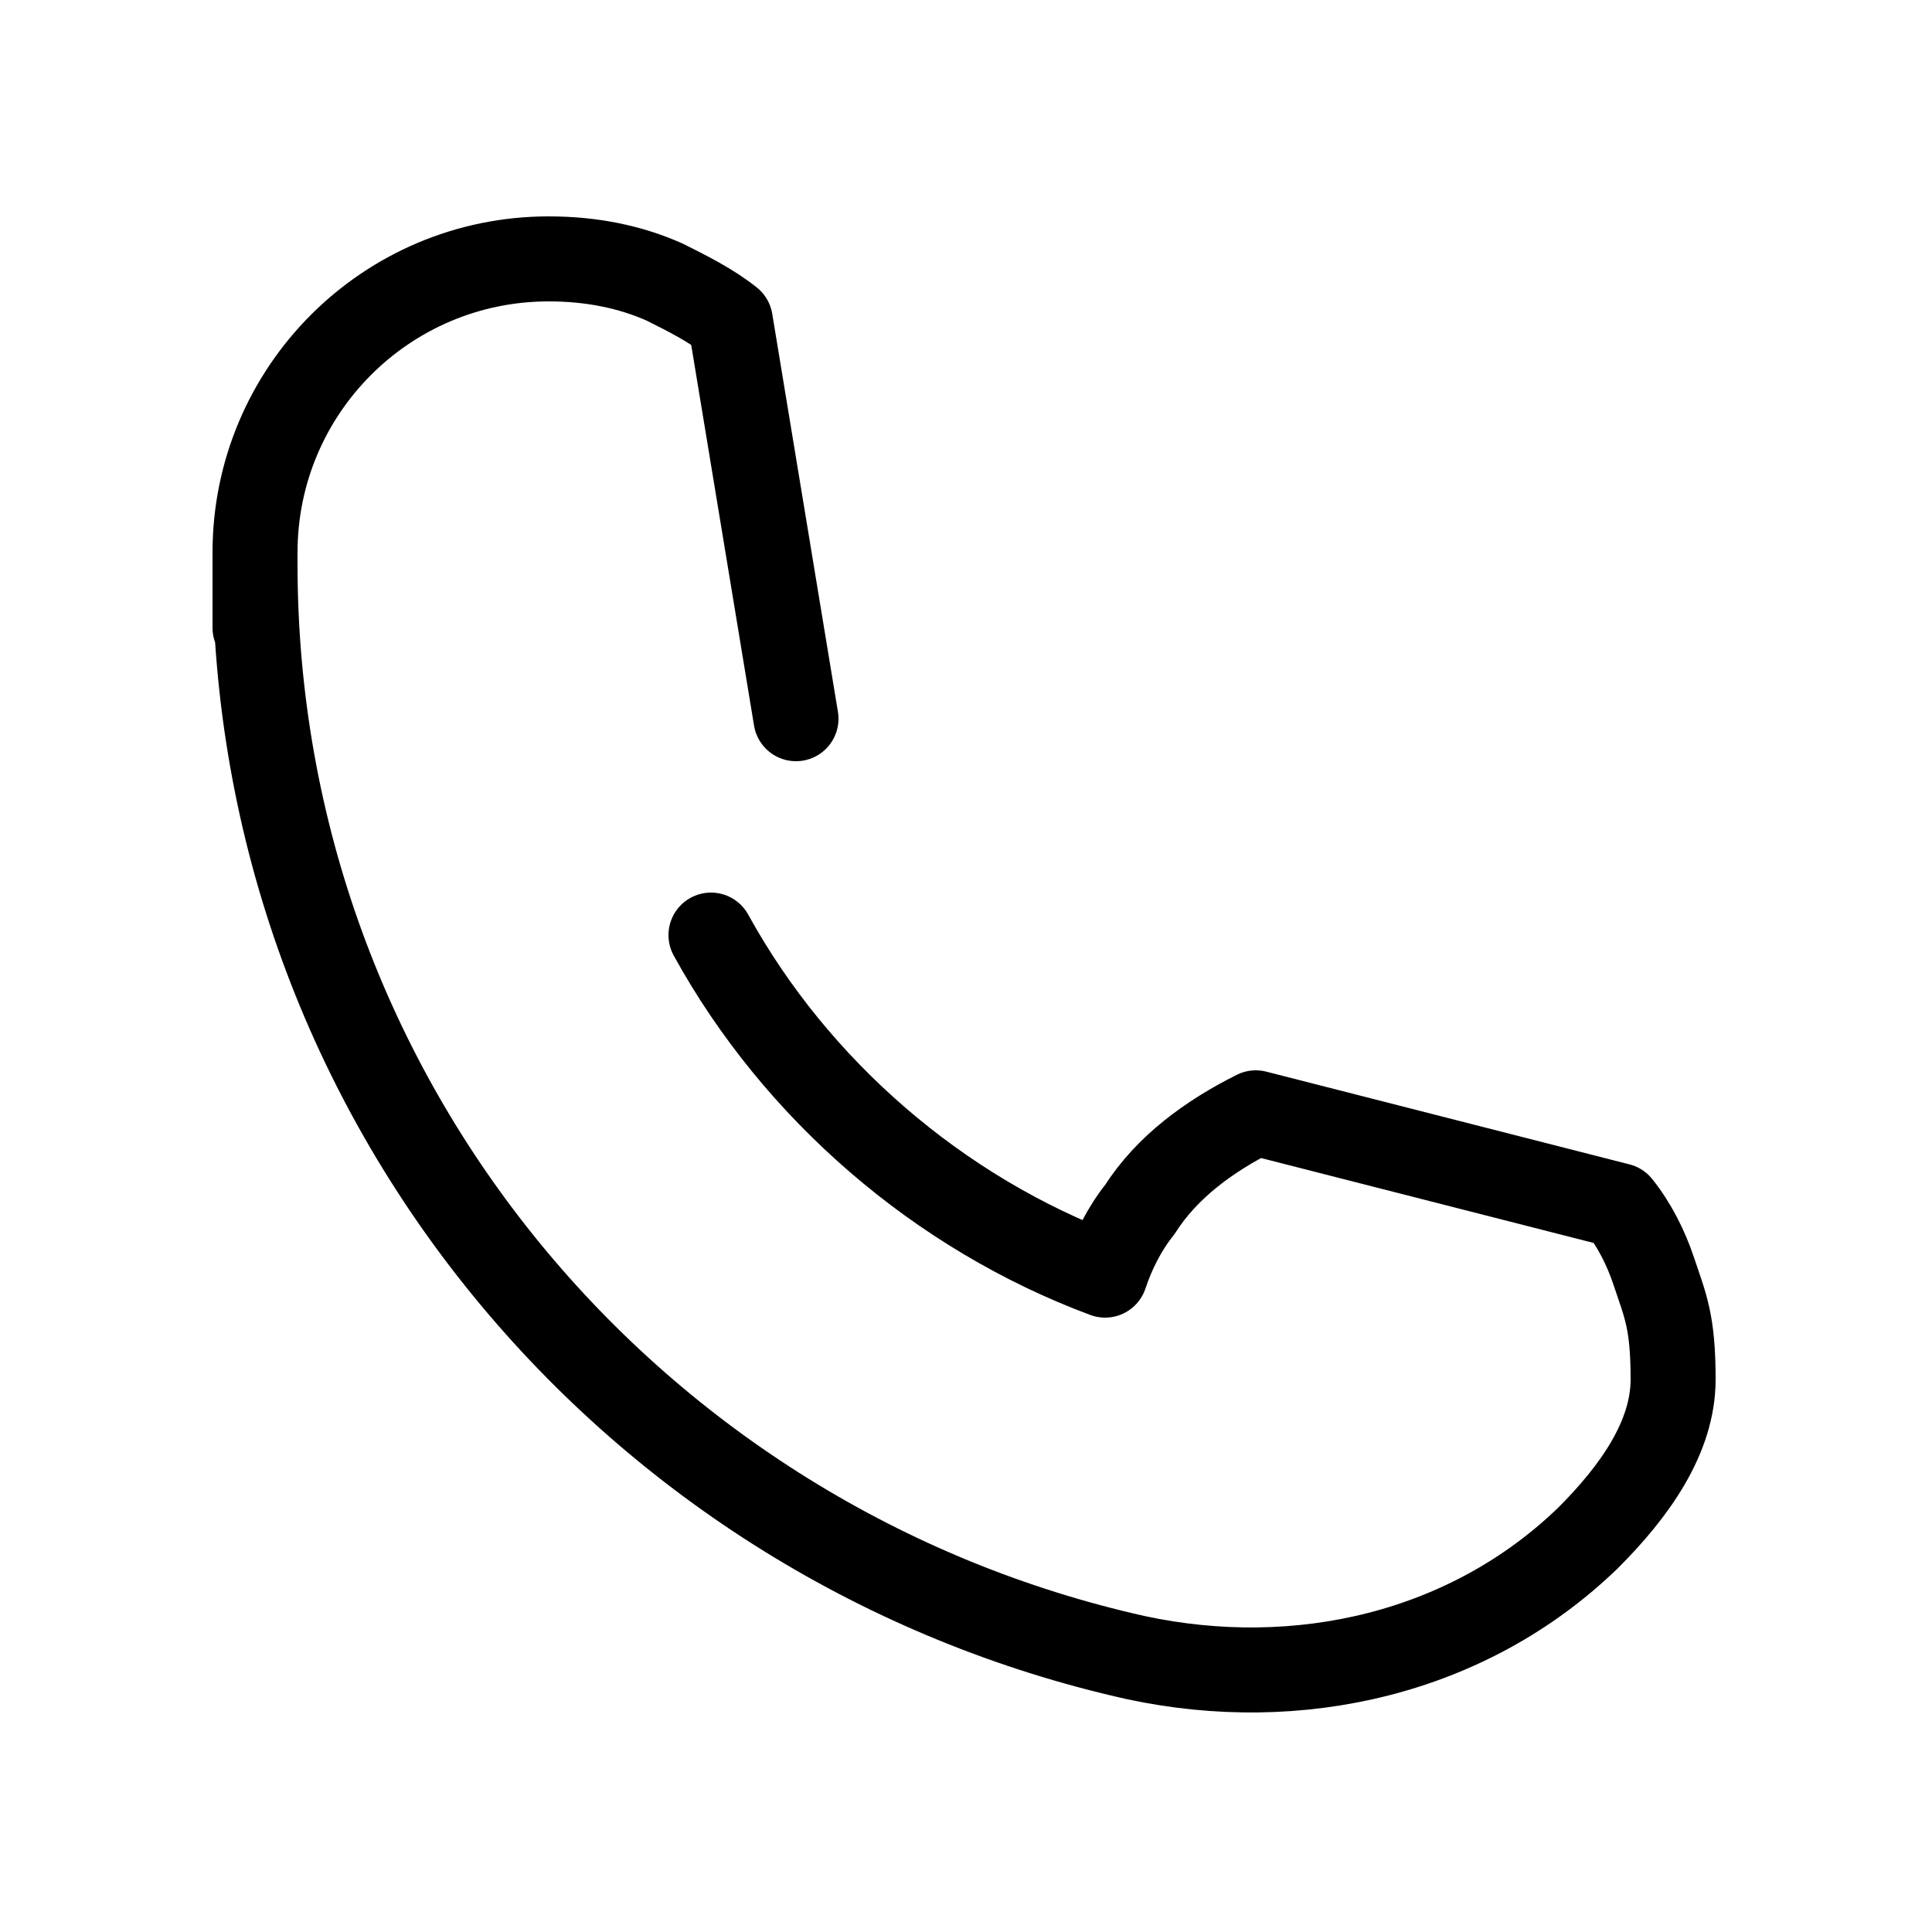 <?xml version="1.0" encoding="UTF-8"?>
<svg id="_Слой_1" data-name="Слой_1" xmlns="http://www.w3.org/2000/svg" version="1.1" viewBox="0 0 50 50">
  <!-- Generator: Adobe Illustrator 29.3.1, SVG Export Plug-In . SVG Version: 2.1.0 Build 151)  -->
  <defs>
    <style>
      .st0 {
        fill: none;
        stroke: #000;
        stroke-linecap: round;
        stroke-linejoin: round;
        stroke-width: 2.2px;
      }
    </style>
  </defs>
  <path class="st0" d="M20.6,18.6l-1.7-10.3c-.5-.4-1.1-.7-1.7-1-.9-.4-1.9-.6-3-.6-4.2,0-7.6,3.4-7.6,7.6s0,.3,0,.3c0,13.9,9.8,25.4,22.8,28.3,4.2.9,8.6-.1,11.7-3.1,1.2-1.2,2.2-2.6,2.2-4.1s-.2-1.9-.5-2.8c-.2-.6-.5-1.2-.9-1.7l-9.4-2.4c-1.2.6-2.3,1.4-3,2.5-.4.5-.7,1.1-.9,1.7-4.3-1.6-8-4.8-10.2-8.8"/>
</svg>